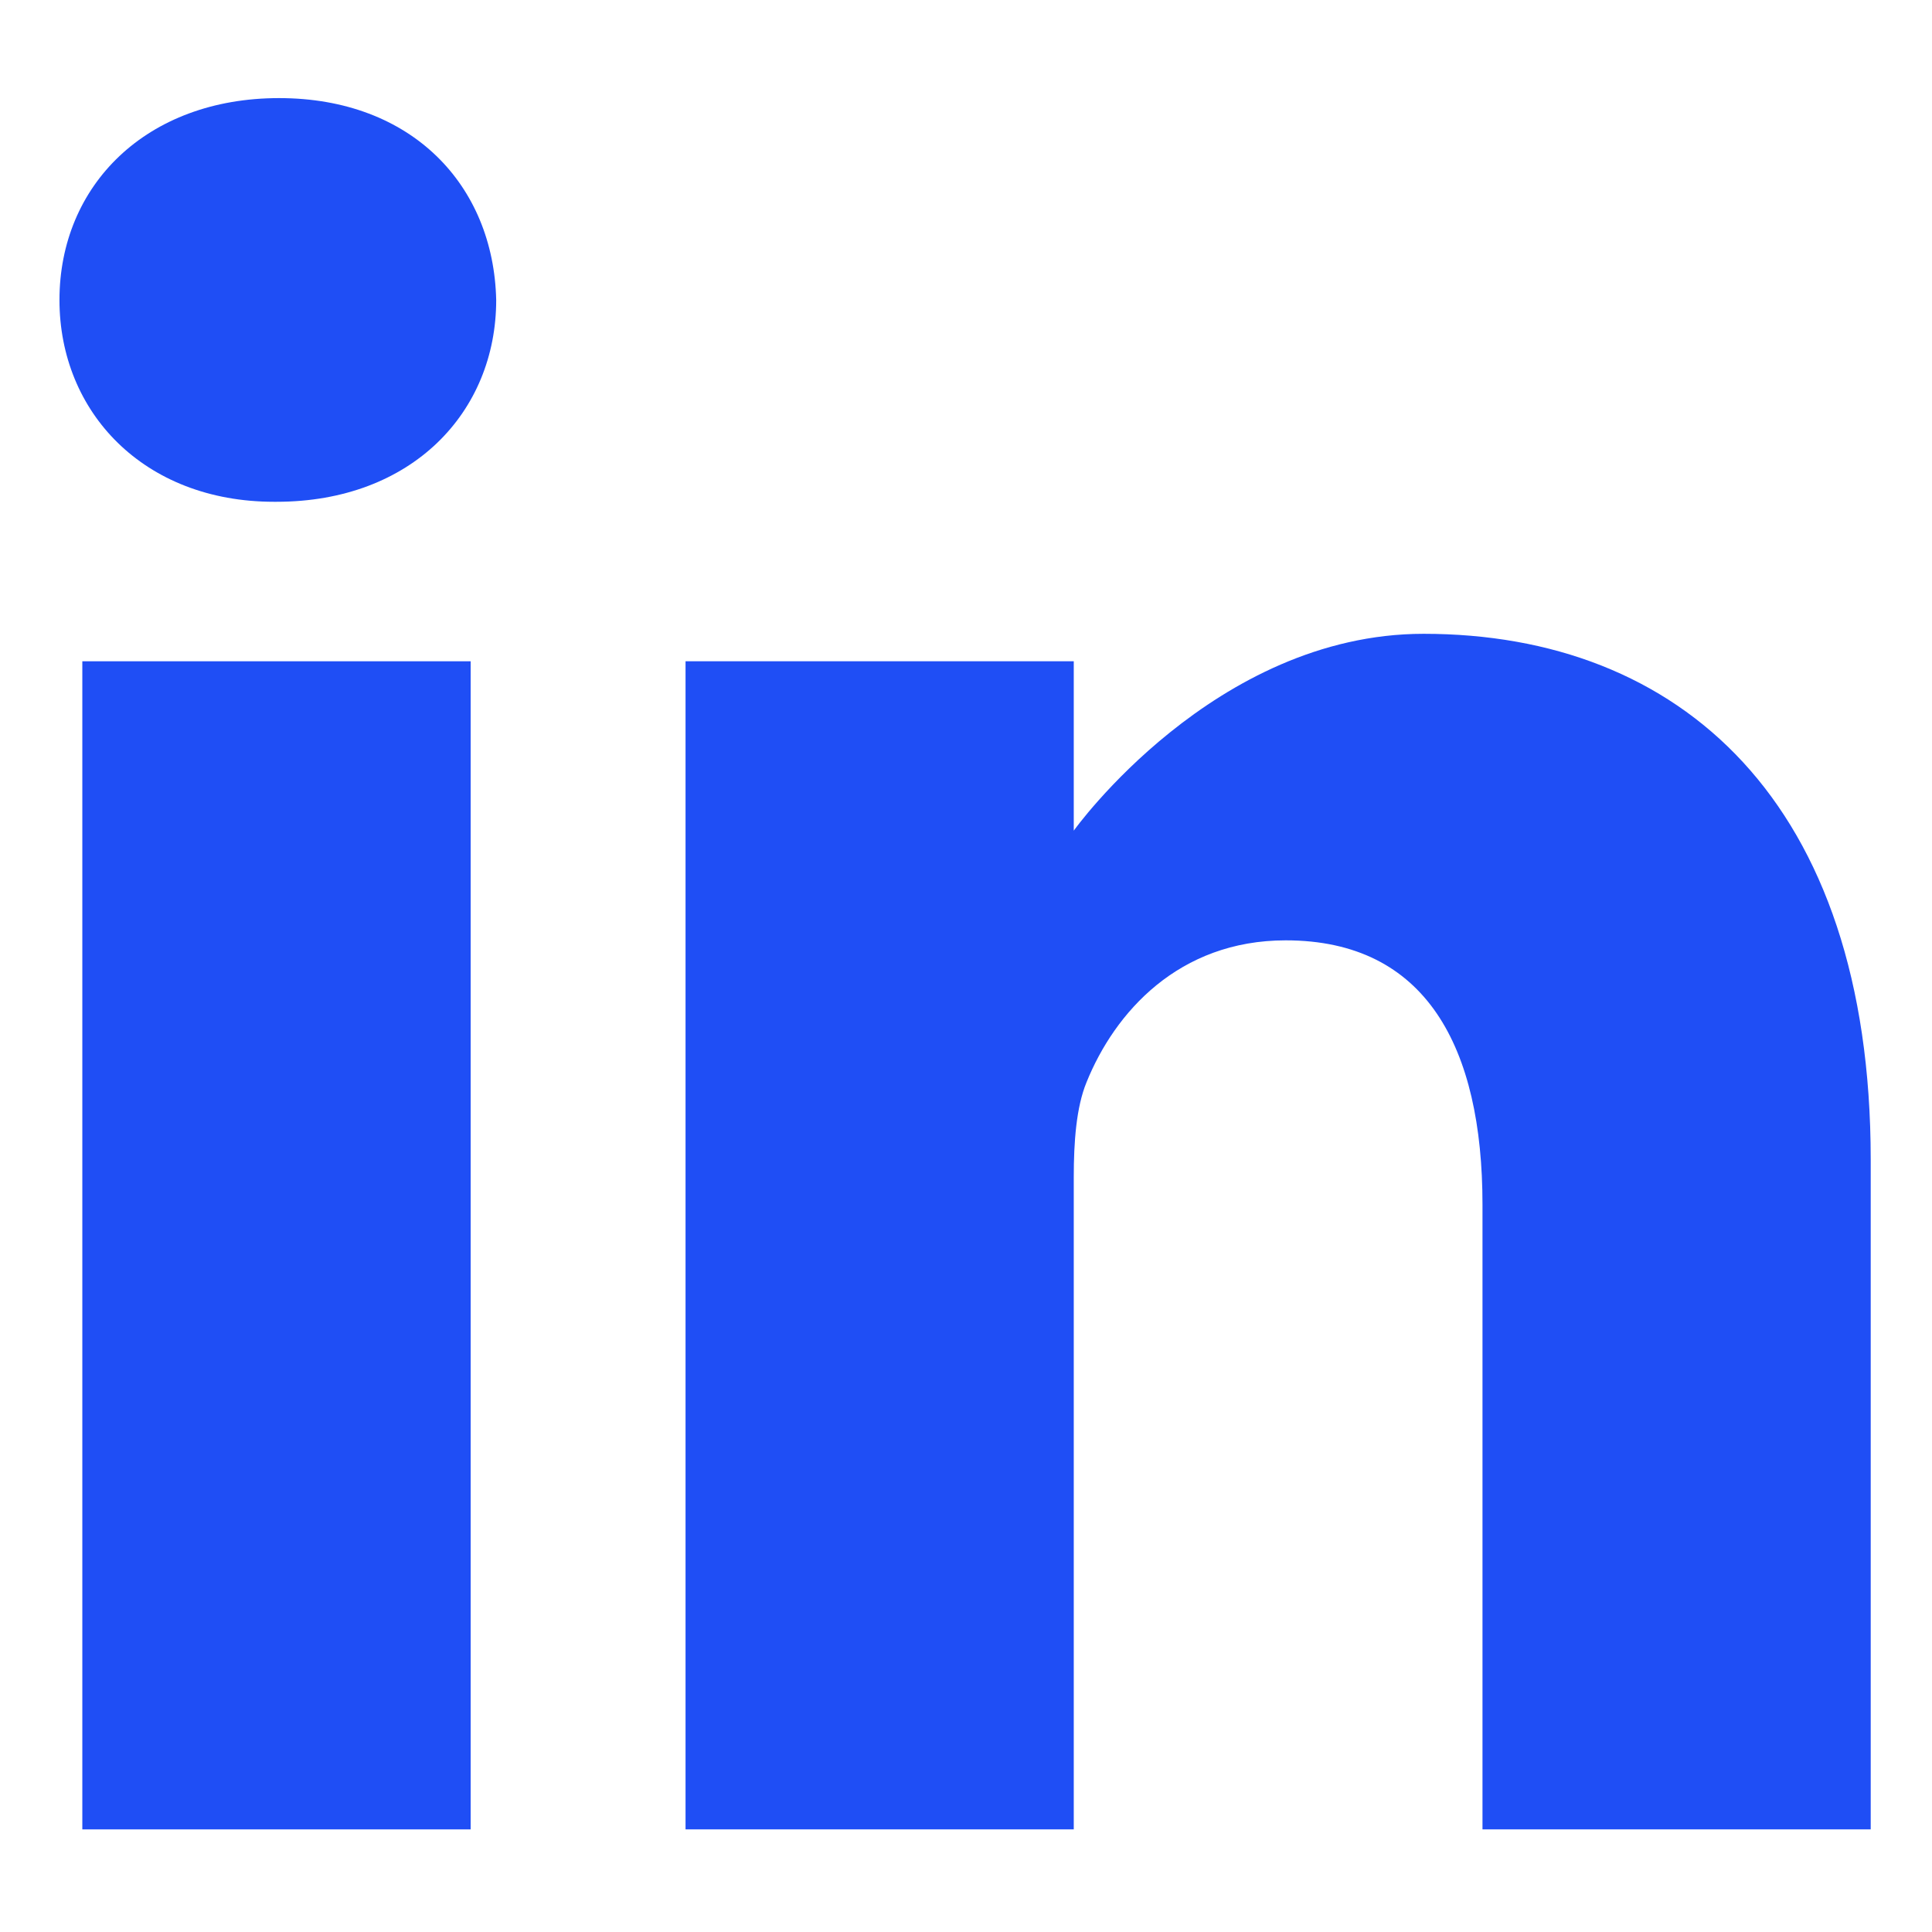 <svg width="18" height="18" viewBox="0 0 18 18" fill="none" xmlns="http://www.w3.org/2000/svg">
<path d="M2.6 0.914C1.363 0.914 0.554 1.727 0.554 2.795C0.554 3.839 1.339 4.675 2.553 4.675H2.576C3.838 4.675 4.623 3.839 4.623 2.795C4.599 1.727 3.838 0.914 2.6 0.914Z" fill="#1F4EF5"/>
<path d="M0.767 6.161H4.385V17.044H0.767V6.161Z" fill="#1F4EF5"/>
<path d="M13.264 5.905C11.313 5.905 10.004 7.739 10.004 7.739V6.161H6.387V17.044H10.004V10.966C10.004 10.641 10.027 10.316 10.123 10.083C10.385 9.434 10.98 8.761 11.979 8.761C13.288 8.761 13.812 9.759 13.812 11.222V17.044H17.429V10.804C17.429 7.461 15.644 5.905 13.264 5.905Z" fill="#1F4EF5"/>
</svg>
